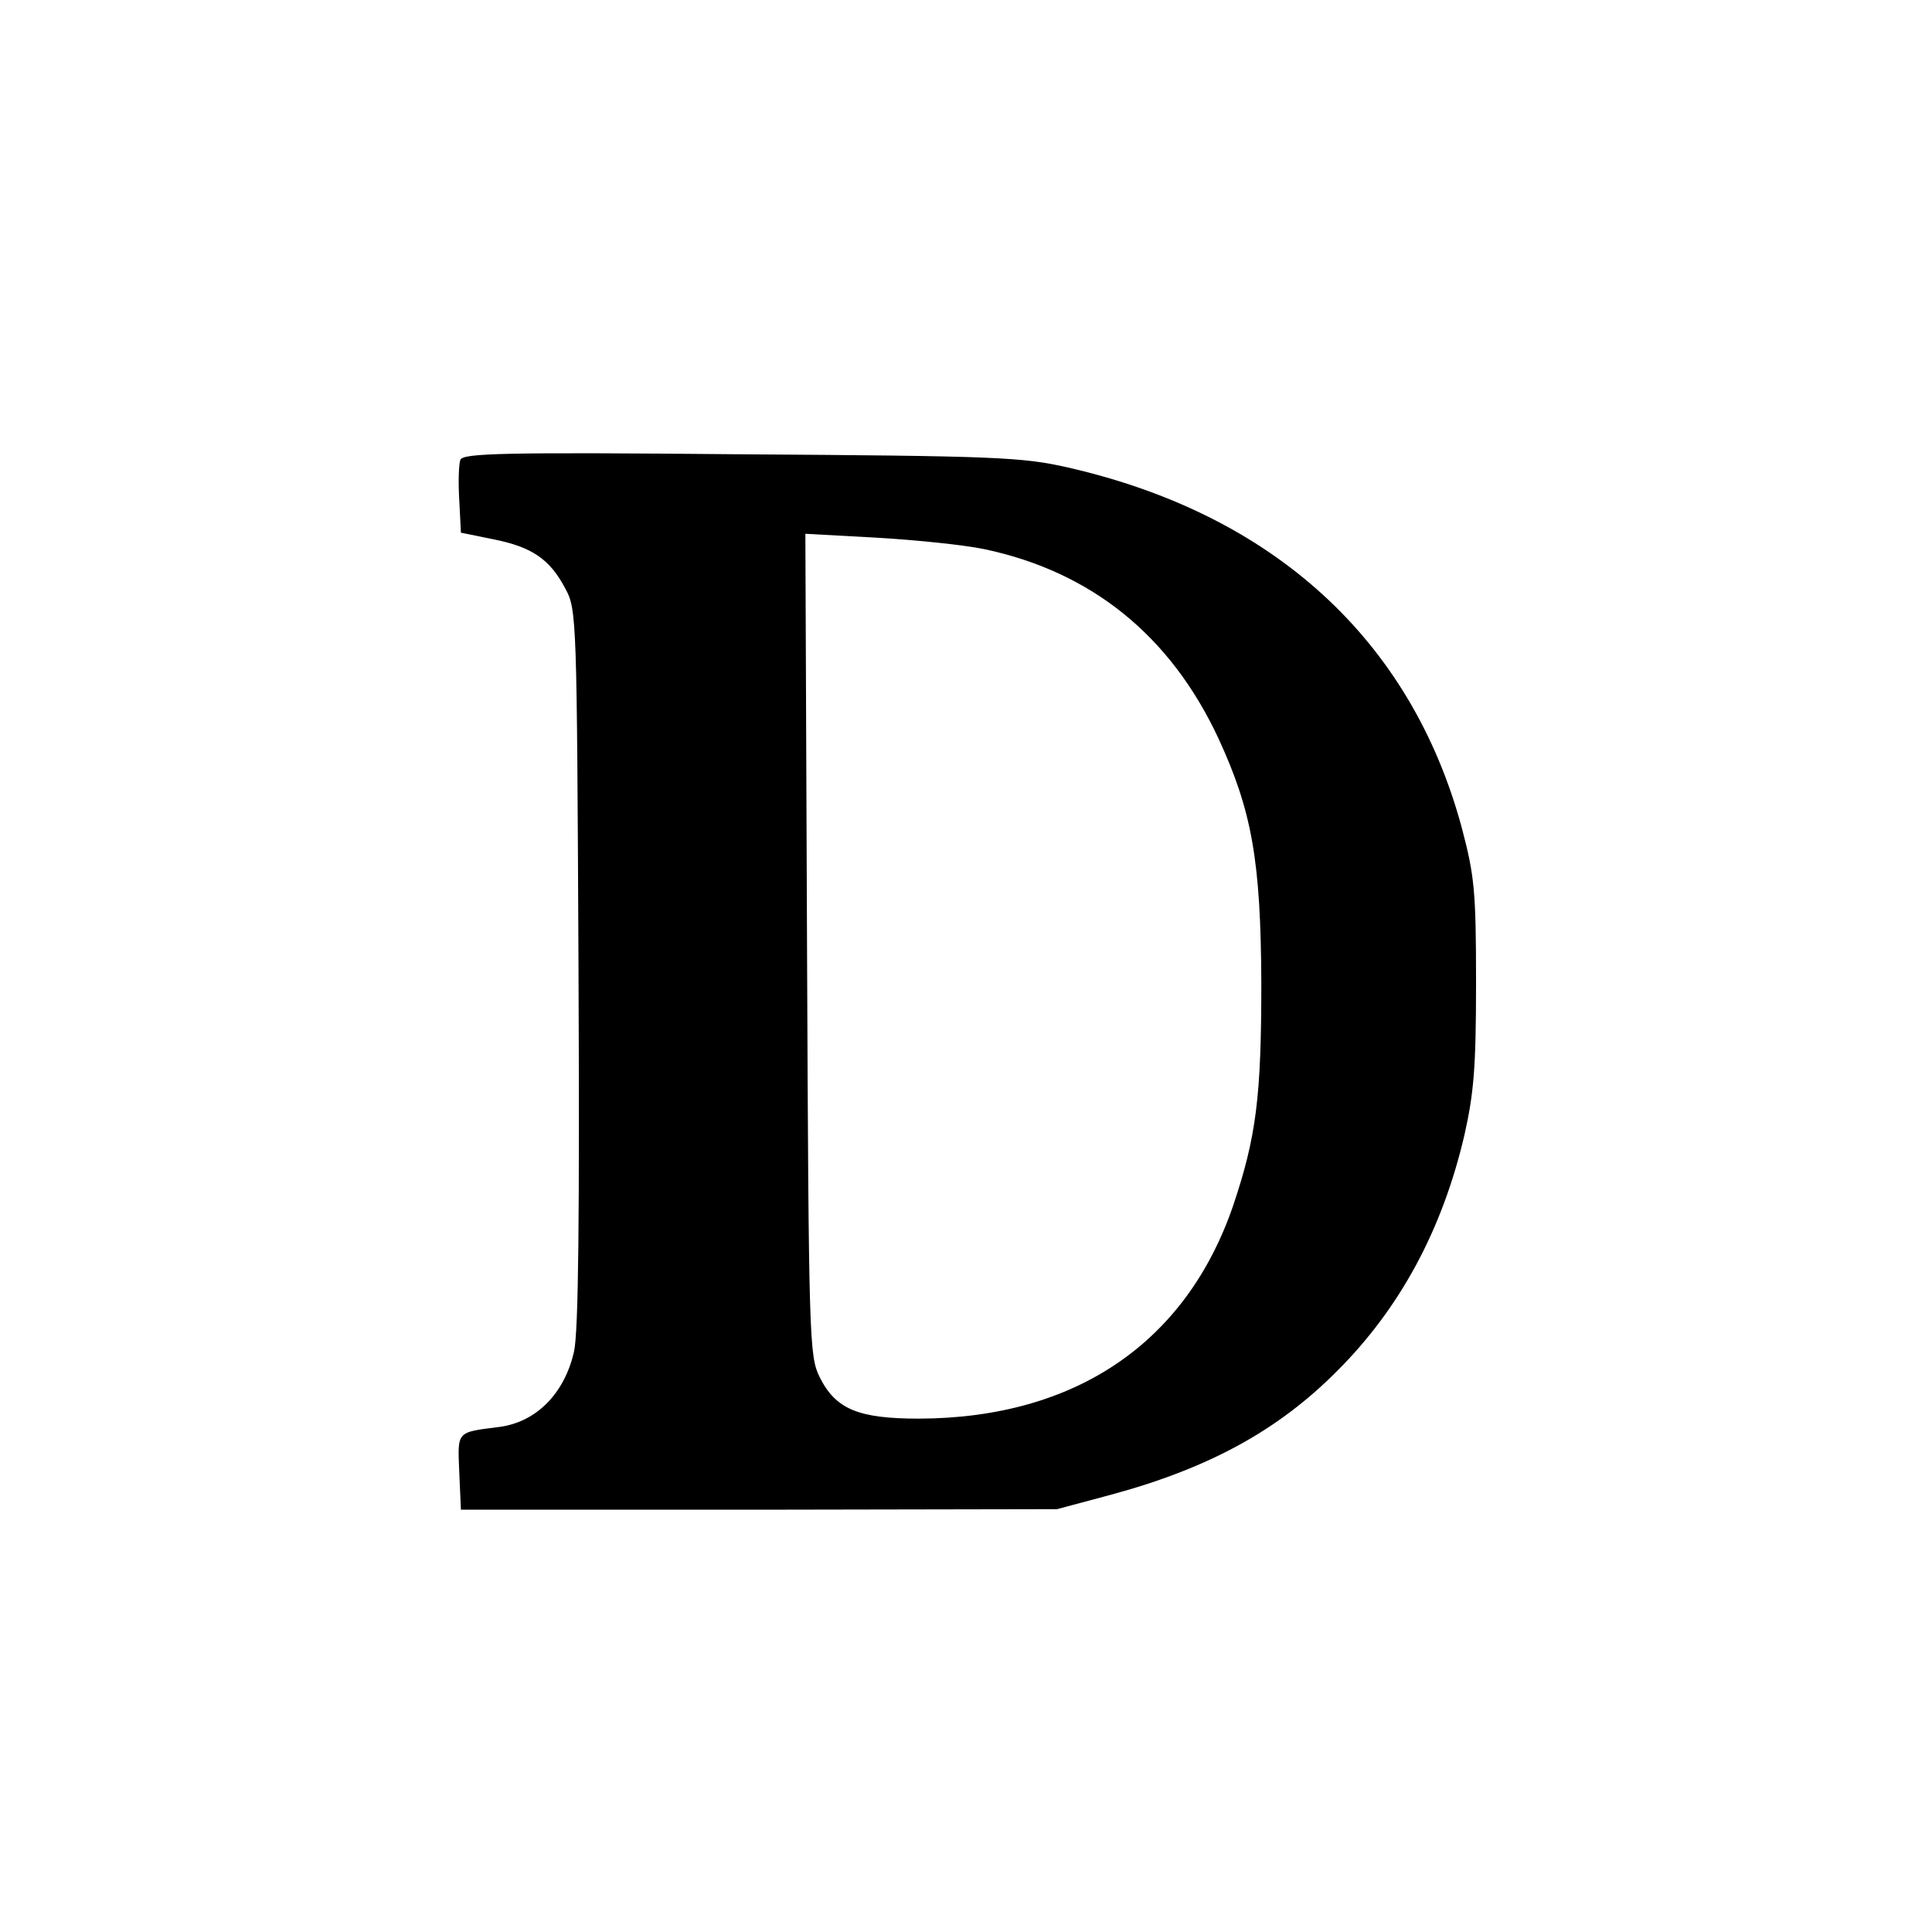 <?xml version="1.0" standalone="no"?>
<!DOCTYPE svg PUBLIC "-//W3C//DTD SVG 20010904//EN"
 "http://www.w3.org/TR/2001/REC-SVG-20010904/DTD/svg10.dtd">
<svg version="1.0" xmlns="http://www.w3.org/2000/svg"
 width="350pt" height="350pt" viewBox="0 0 350 350"
 preserveAspectRatio="xMidYMid meet">
<g transform="translate(0,350) scale(0.1,-0.1)"
fill="#000000" stroke="none">
<path d="M834 2667 c-3 -8 -4 -41 -2 -73 l3 -59 59 -12 c70 -14 102 -36 130
-89 21 -38 21 -54 24 -684 2 -458 0 -660 -8 -698 -17 -76 -68 -128 -135 -137
-79 -10 -76 -7 -73 -82 l3 -68 540 0 540 1 97 26 c178 48 304 117 411 225 113
113 190 255 230 427 17 76 21 122 21 276 0 167 -3 194 -26 281 -92 340 -341
567 -713 652 -83 19 -132 21 -593 24 -430 4 -503 2 -508 -10z m950 -162 c193
-41 336 -156 423 -342 61 -132 77 -222 78 -443 0 -207 -9 -279 -51 -404 -85
-248 -285 -385 -569 -386 -110 0 -151 17 -180 75 -19 39 -20 63 -23 784 l-3
744 128 -7 c70 -4 159 -13 197 -21z"/>
</g>
</svg>
